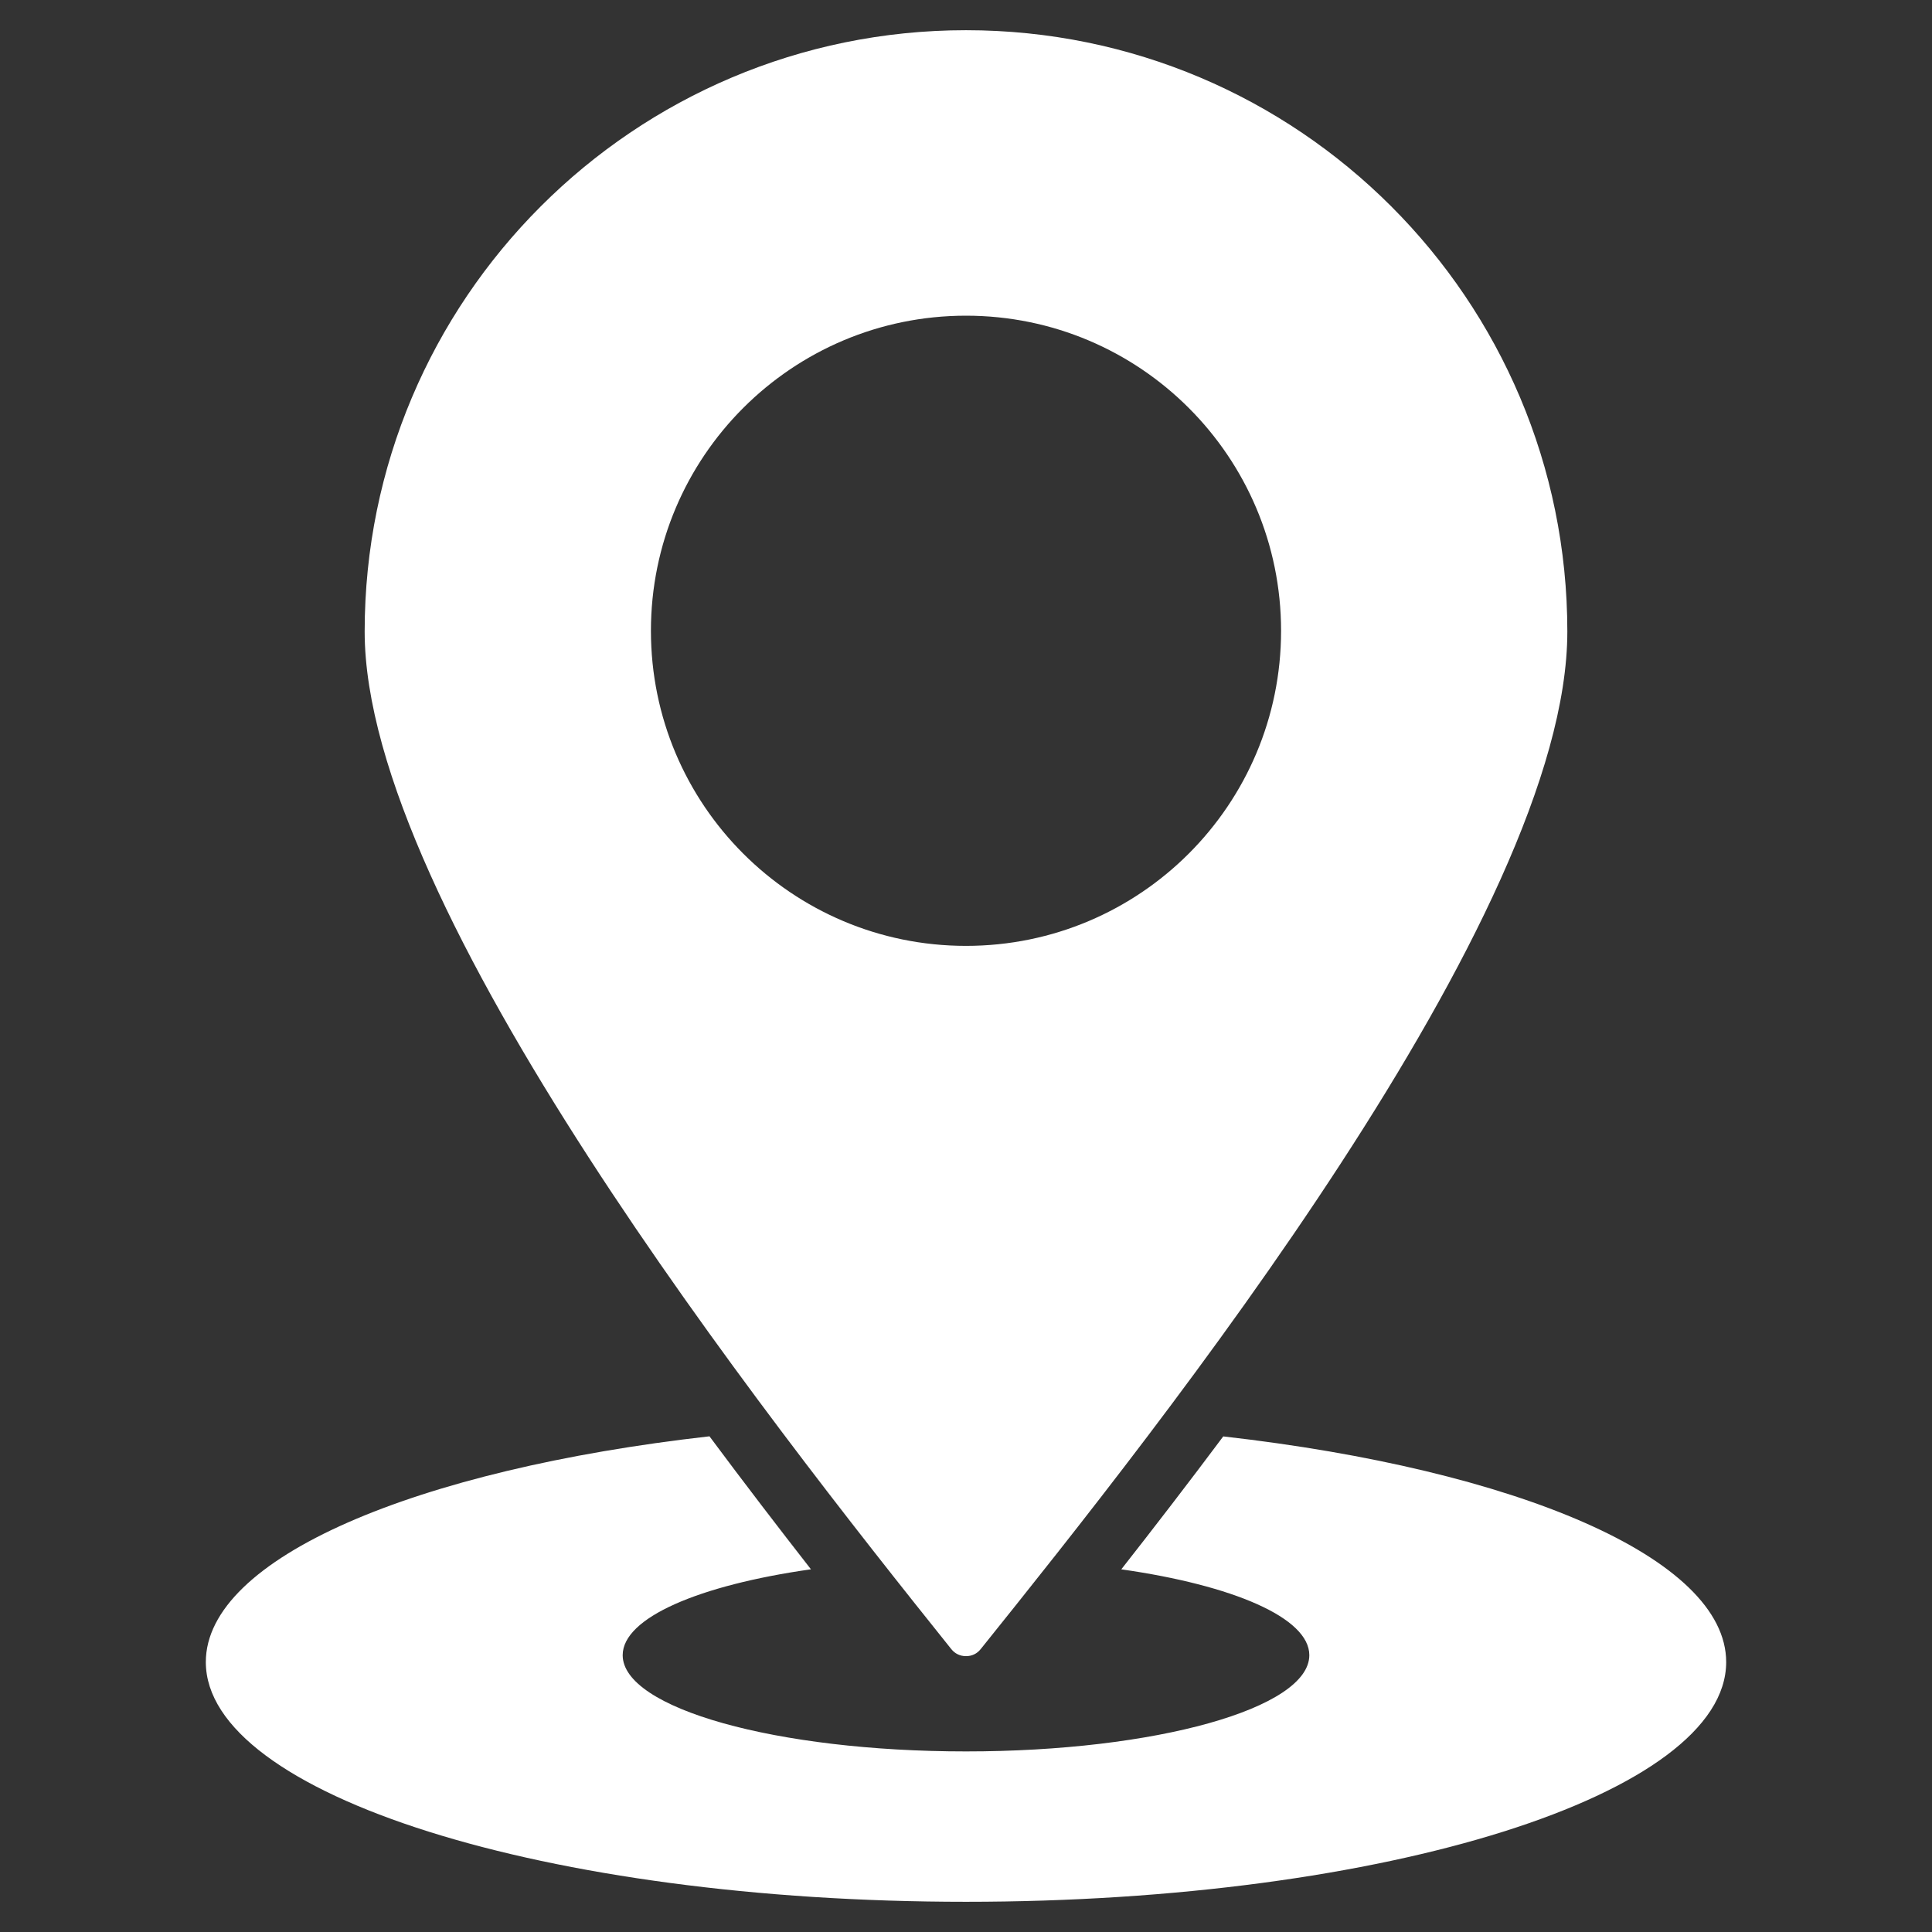 <svg width="60" height="60" viewBox="0 0 60 60" fill="none" xmlns="http://www.w3.org/2000/svg">
<rect x="0" y="0" width="60" height="60" fill="#333333" stroke="none"/>
<g id="Frame">
<g id="Group">
<path id="Vector" fill-rule="evenodd" clip-rule="evenodd" d="M53.608 51.617C53.608 55.729 43.038 59.062 30 59.062C16.961 59.062 6.392 55.729 6.392 51.617C6.392 48.386 12.915 45.637 22.033 44.606C23.126 46.075 24.192 47.464 25.185 48.736C21.716 49.229 19.338 50.238 19.338 51.403C19.338 53.054 24.111 54.392 30 54.392C35.888 54.392 40.662 53.054 40.662 51.403C40.662 50.239 38.288 49.231 34.823 48.737C35.822 47.464 36.893 46.075 37.989 44.609C47.096 45.641 53.608 48.389 53.608 51.617ZM30 0.938C19.686 0.938 11.325 9.299 11.325 19.613C11.325 28.183 23.774 44.013 29.543 51.214C29.658 51.357 29.816 51.433 30 51.433C30.183 51.434 30.341 51.358 30.456 51.215C35.986 44.324 48.675 28.419 48.675 19.613C48.675 9.299 40.314 0.938 30 0.938ZM30 9.804C35.404 9.804 39.785 14.185 39.785 19.59C39.785 24.994 35.404 29.375 30 29.375C24.596 29.375 20.215 24.994 20.215 19.59C20.215 14.185 24.596 9.804 30 9.804Z" fill="white"/>
</g>
</g>
</svg>
